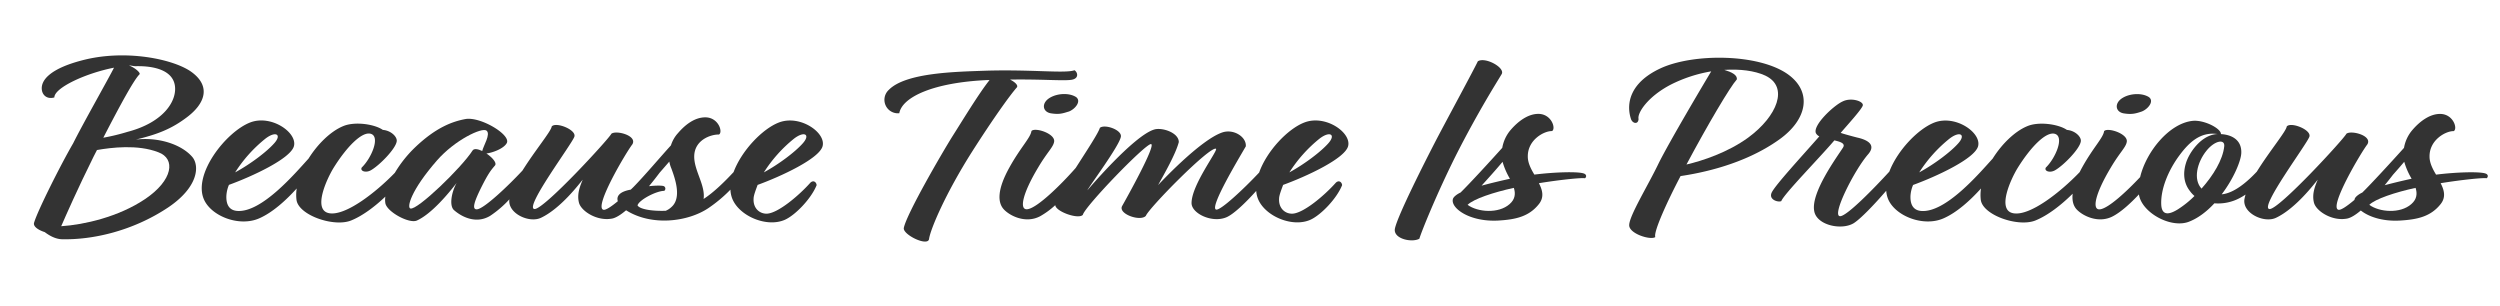 <svg xmlns="http://www.w3.org/2000/svg" viewBox="0 0 1241.83 152.09"><rect x="0" y="0" width="1241.83" height="152.09" fill="#333333" stroke="none"/><defs><style>.cls-1{fill:#fff;}</style></defs><title>Asset 11</title><g id="Layer_2" data-name="Layer 2"><g id="Layer_1-2" data-name="Layer 1"><path class="cls-1" d="M136.17,71.22c4-4.4.84-6.35-4.37-2.32a68.91,68.91,0,0,0-15,16.73C124.46,81.48,132.5,75.37,136.17,71.22Z"/><path class="cls-1" d="M746.37,80.38c-3.24,3.9-7,8.05-10.43,11.84,4.51-1.22,9.59-2.44,14.1-3.42A35.77,35.77,0,0,1,746.37,80.38Z"/><path class="cls-1" d="M729,101.74c4.93,3.67,15.37,4.52,20.87-.36,2.82-2.45,3-5.25,2.11-8.06C741.86,95.52,732,98.81,729,101.74Z"/><path class="cls-1" d="M332.47,80.26l-4.83,5.55c-1.49,2-3.3,4.31-5.26,6.68,3.51-.39,6.62-.37,7.41,0a1.37,1.37,0,0,1,.14,2.32c-3.95,0-12.55,4.52-13.25,7.21,1,1.83,6.77,2.93,14,2.68a9.14,9.14,0,0,0,2.82-1.83c5.36-4.64,1.69-14.53,0-19.17A15.29,15.29,0,0,1,332.47,80.26Z"/><path class="cls-1" d="M655.41,68.9a69.09,69.09,0,0,0-14.94,16.73c7.61-4.15,15.65-10.26,19.32-14.41C663.73,66.82,660.63,64.87,655.41,68.9Z"/><path class="cls-1" d="M876.82,37.52c-5.36-2.44-12.55-3.29-20.31-2.81,3.67,1.1,6.63,2.57,6.21,4.77-3.25,3.54-14.39,22.34-25,42.24,7.9-1.83,20.59-6,30.75-13.43C882.74,57.79,888.81,43.14,876.82,37.52Z"/><path class="cls-1" d="M394.38,68.9a69.12,69.12,0,0,0-14.95,16.73c7.62-4.15,15.66-10.26,19.32-14.41C402.7,66.82,399.6,64.87,394.38,68.9Z"/><path class="cls-1" d="M1184.56,92c4.32-1.15,9.09-2.29,13.37-3.22a35.36,35.36,0,0,1-3.67-8.42c-1.76,2.11-3.68,4.3-5.61,6.46C1187.43,88.45,1186,90.21,1184.56,92Z"/><path class="cls-1" d="M86.81,42.16c-1.27-6.83-9.31-9.52-19.46-9.28-1.13,0-2.12-.36-3.25-.36,3.11,1.22,5.79,3.66,5.22,4.39-2.68,2.57-9.31,14.65-18,31.5A104.74,104.74,0,0,0,63.4,65.48C81.59,60.72,88.22,49.73,86.81,42.16Z"/><path class="cls-1" d="M1176.91,101.74c4.94,3.67,15.38,4.52,20.87-.36,2.83-2.45,3-5.25,2.12-8.06C1189.75,95.52,1179.87,98.81,1176.91,101.74Z"/><path class="cls-1" d="M78.63,75.62c-10.3-4-23.41-2.32-30.46-1.1l-1.69,3.29c-8,16.12-13.68,29.06-16.08,34.56,11.42-.74,28.49-4.64,41.6-13.44C86,89.53,87.37,78.79,78.63,75.62Z"/><path class="cls-1" d="M0,0V152.09H1241.83V0ZM1054.37,48.63c3.8-2.32,9.73-2.56,13.11-.36,2.82,2.19-.85,6.22-3.81,7.2s-4.79,1.47-8.74.85C1050.7,55.59,1050.13,51.2,1054.37,48.63ZM83.28,103.21c-17.34,11.47-37.09,16-52.6,15.63-3.24-.13-6.21-1.84-8.46-3.54-3.1-1-6.07-2.81-5.22-4.89,1.83-6.1,13.54-29.3,19.32-39.19,4.66-9.4,17.77-32.48,20.31-37.6C42.39,36.42,27,43.63,27,48.39c-3.38,1-5.78-.86-6.2-3.66C20.1,39.84,25,34.1,40.69,30c21.58-5.74,45.84-.61,54.58,5.86,9.59,7.09,6.63,15.63-2.54,22.47-7.61,5.74-14.52,8.42-25.24,11,11.56-1.35,22.84,2.56,28.06,8.67C99.22,82.45,98.51,93.07,83.28,103.21ZM408.62,72.56c-1.55,6.23-20.87,15.14-32.29,19.29-.71,2-2,5.13-2,6.84-.28,4.88,3.11,7.57,6.63,7.45,5.5-.25,15.8-8.91,21.58-15.39,1.55-1.46,3-.24,3.1,1.23-2.68,6.71-10.57,14.89-15.79,17.21-8.89,3.91-22.28-1.71-25.95-10.13a13.45,13.45,0,0,1-1.07-4.86,69.89,69.89,0,0,1-11.06,9.25c-10.22,6.79-28.09,9-40.77,1-2.57,2.18-5,3.73-6.89,4.11-7.48,1.47-15.38-3.66-16.5-7.81-1.27-4.76,1-9.28,1.83-11.48-1.55,1.83-10.86,14.28-20.73,18.92-5.9,2.8-16.69-2.27-15.67-9.19a52.21,52.21,0,0,1-9.57,8.22c-6.91,4.15-14,.61-17.91-2.81-2.54-2.2-1.27-9,1.26-13.55-3.94,5.13-12.41,15.38-19.74,18.68-3.81,1.71-14.81-4.28-15.65-8.55a10.09,10.09,0,0,1,0-3.34c-5.35,5.08-11.43,9.63-17.08,11.89-8.6,3.42-26.09-2.69-27.07-10.26a20.44,20.44,0,0,1,.11-5.67c-5.47,6.06-12.11,12-18.59,14.83-9.87,4.39-23.83-1-27.5-9.4-5.5-12.58,11-33.58,23-38.22,10.44-4,23.41,5,21.72,11.72-1.55,6.23-20.87,15.14-32.3,19.29a16.4,16.4,0,0,0-1.27,5.38c-.14,3.41.71,7.2,5.36,7.56,12.15.95,28.77-18.67,35.46-26,4.55-7.27,11-13.55,17.14-16.09,5.65-2.44,15.52-1.09,19.75,1.84,4.23.36,7.19,3.54,6.91,5.61-.42,3.79-8.89,12.33-13,14.53-2.53,1.34-5.35.24-4.37-1.46,4.8-4.64,9.31-15.27,4.52-16.73-4.38-1.34-12,6.47-18.48,16.85-3.38,5.49-10.58,21-2.26,22.58,8.12,1.5,23.3-10.38,32.66-20.07a60.47,60.47,0,0,1,9.93-12.52c10.44-10,18.62-12.95,25.11-14.17,7.33-1.34,22.56,7.69,20.59,11.85-1.41,2.8-7.06,4.88-10.16,5.25,3,2,5.36,4.76,4.23,6-2.11,2.44-3.38,4.15-6.48,10.25-3.67,7.33-5.22,11.72-2.4,11.48,3.51-.28,15.47-11.63,22.58-19.27,6.14-9.85,14.32-19.62,14.51-21.87,2-2.45,12.27,1.58,11.28,5s-25,35.29-19.89,36c4.52.61,37.52-35.41,38.22-37.36,2.26-1.95,13.12.85,10.44,5.25-3.1,4-19.18,31.13-14.39,32.47,1.11.31,3.83-1.47,7.19-4.24-.75-2.35.63-4.73,6.41-5.75l1.34-1.29c5.78-5.92,13.24-14.79,18.63-20.7a16.09,16.09,0,0,1,3.52-6.11c3.67-4.27,8.32-7.81,13.54-7.81,6.63,0,8.89,7.45,6.77,8.54-3.81-.12-12.27,2.57-12.27,11,0,7,5.64,14.29,4.66,21,5.11-3.29,10.62-8.75,14.9-13.35,3.92-10.57,14.25-21.44,22.47-24.62C397.34,56.81,410.32,65.85,408.62,72.56Zm52.89,46c-.29,4.27-13.26-2-12.55-5.37,1.41-7,19-37.24,24.11-45.42,4.66-7.32,13.4-21.73,18.48-28h-1.13c-27.08,1.22-42.31,8.55-43.72,16.48a6.7,6.7,0,0,1-5.22-11.59c8.46-8.67,33.71-9,47.81-9.53,23-.73,39.91,1.47,44.42-.24,1.55.85,2.54,4.15-1.55,4.76s-14.81-.37-30.46-.12c2.54,1.22,4.23,2.93,3.38,3.91-3.52,4-11.84,15.62-22.28,32C469.55,96.37,462.21,113.83,461.51,118.59Zm69.24-63.12c-3.1,1-4.79,1.47-8.74.85-4.23-.73-4.8-5.12-.57-7.69,3.81-2.32,9.73-2.56,13.12-.36C537.38,50.46,533.71,54.49,530.75,55.47ZM669.66,72.56c-1.55,6.23-20.87,15.14-32.3,19.29-.7,2-2,5.13-2,6.84-.28,4.88,3.1,7.57,6.63,7.45,5.5-.25,15.79-8.91,21.57-15.39,1.56-1.46,3-.24,3.11,1.23-2.68,6.71-10.58,14.89-15.8,17.21C642,113.1,628.62,107.48,625,99.06a13.32,13.32,0,0,1-1-4.22c-5.38,6-11.38,11.72-14.91,13.13-7.19,2.93-17.21-2-17.21-7.08,0-9.16,13.4-26.37,12.13-27-3.1-1.35-33.42,29.54-34.83,33.33-2.68,2.93-13.68-.86-11.85-4.76,2.26-4,17.21-30.77,14.39-30.89s-32.86,31-33.85,35.16c-2.22,2.4-13.55-1.69-13.68-4.84a39.23,39.23,0,0,1-7.61,5.57c-7.05,3.66-14.81-.12-17.91-3.42s-3.53-9.64,2.82-21c5.5-9.89,10.43-14.65,10.86-17.94,1.69-2,11.84,1.22,11.28,5.25-.43,2.8-3.39,5.12-8,12.94-7.9,13.18-9.45,21.24-5.22,20.63,5-.68,17-12.59,23.93-20.5,5.45-8.53,11.23-17.27,12-19.91,2.4-2,11,1,10.44,4.39-.71,4.52-15.94,24.91-16.64,26.62,0,0,22.84-27,33.14-30.16,3.8-1.22,12.27,1.47,12.27,6.23-1.56,6-7.34,16-10.3,21.37,0,0,21-22.71,32.16-26.25,5.64-1.71,11.84,2.44,11.42,7-3.67,6.35-18,30.16-14.81,31.38,2,.8,13.65-10.09,21.45-18.39C629.25,75,639.67,64,647.94,60.84,658.38,56.81,671.35,65.85,669.66,72.56Zm23.26,40.9c1.42-6.59,15-33.33,20.17-43.34,5.08-9.77,19-35.41,21-39.68,3.67-2.32,13.68,3.18,11.85,6.35-2.54,4.27-11.56,18.44-22.56,40.05-9.73,19.41-17.35,38.33-18.34,41.75C701.25,120.67,691.8,118.59,692.92,113.46Zm94.35-24.9c-1.13-.37-11.56.61-22.85,2.44,1.84,3.54,2.68,7,0,10.38-4.93,6.22-11.56,7.69-20.3,8.18-14.25.73-23.56-6.23-22.43-10.63.28-1.34,2.68-2.8,3.81-3.29,4.37-4.27,14.24-15,20.73-22.22a18.48,18.48,0,0,1,4.09-8.79c3.67-4.28,8.6-8.06,13.82-8.06,6.63,0,8.89,7.45,6.77,8.55-3.81-.13-12.13,4.27-12,12.69,0,3.06,1.55,6.11,3.25,8.92,9.87-1.23,21.15-1.59,24.39-.61C788.26,86.6,788.12,88,787.27,88.56Zm35,29.18c-2.25,1.71-13-1.59-13-5.86,0-4.64,9.31-19.66,14.52-30.53,5.22-10.62,23.27-41,26.23-45.9A70.31,70.31,0,0,0,830,42c-11.57,6-16.78,14.16-16.08,17.09-.14,2.93-3.1,2.32-3.81-.12-2.25-7-1-17.7,14.67-25C841,26.41,873.72,26.53,888.24,37c12.13,8.8,9.45,22.47-4.51,32.36C866.24,81.84,844.66,86,834.79,87.46,828.31,99.79,821.25,115.17,822.24,117.74Zm412.92-29.18c-1.13-.37-11.57.61-22.85,2.44,1.83,3.54,2.68,7,0,10.38-4.94,6.22-11.56,7.69-20.31,8.18s-15.59-2-19.34-5c-2.51,2.11-4.85,3.61-6.75,4-7.47,1.47-15.37-3.66-16.5-7.81-1.27-4.76,1-9.28,1.84-11.48-1.55,1.83-10.86,14.28-20.73,18.92-5.93,2.81-16.79-2.32-15.66-9.28a19.72,19.72,0,0,1,.56-2.27,30.62,30.62,0,0,1-3.24,1.91,22.77,22.77,0,0,1-12.26,2.44c-3.81,4.15-8.32,7.57-13,9.28-9,3.13-23.18-4.8-24.48-13.7-4.37,4.66-9,8.81-13,10.89-7,3.66-14.81-.12-17.91-3.42-1.54-1.64-2.42-4.19-2-7.82-5.7,5.64-12.39,10.85-18.56,13.32-8.6,3.42-26.09-2.69-27.08-10.26a21.24,21.24,0,0,1,.11-5.67c-5.46,6.06-12.1,12-18.58,14.83-9.87,4.39-23.83-1-27.5-9.4a13.15,13.15,0,0,1-1-4.29c-5.94,6.88-12.67,13.92-16.17,16.13-6.07,3.66-18.48,1-19.61-6.11-1.69-9.15,11.29-26.73,14.25-31.37,1.41-2.08-1-2.93-4.23-3.67-7.48,8.8-25,26.62-26.37,30.16-1.42.73-6.35-.61-4.8-4.15s15.09-18.19,23.69-28a3.86,3.86,0,0,1-1.69-1.59c-1.69-3.9,8.88-13.79,13.26-15.75,4.37-2.19,10.71,0,10,2.08S917.57,62.19,914.33,66c.85.37,6.21,1.83,8.18,2.32,4.51,1,9.87,3.3,5.36,8.42-6.77,7.82-18.33,30.65-13.82,30.65,3.32,0,16.44-13.42,24.45-22.15,4-10.49,14.22-21.21,22.37-24.37,10.43-4,23.41,5,21.72,11.72-1.56,6.23-20.88,15.14-32.3,19.29A16.4,16.4,0,0,0,949,97.23c-.14,3.41.71,7.2,5.36,7.56,12.14.95,28.77-18.67,35.46-26,4.55-7.27,11-13.55,17.14-16.09,5.64-2.44,15.51-1.09,19.75,1.84,4.23.36,7.19,3.54,6.91,5.61-.43,3.79-8.89,12.33-13,14.53-2.54,1.34-5.36.24-4.37-1.46,4.79-4.64,9.31-15.27,4.51-16.73-4.37-1.34-12,6.47-18.47,16.85-3.39,5.49-10.58,21-2.26,22.58s23.66-10.66,33-20.41c.4-.78.81-1.58,1.28-2.42,5.5-9.89,10.44-14.65,10.86-17.94,1.69-2,11.85,1.22,11.28,5.25-.42,2.8-3.38,5.12-8,12.94-7.89,13.18-9.45,21.24-5.22,20.63s13-8.73,19.85-16c3-12.6,14.45-26.75,26.13-27.94,5.07-.49,12.41,2.93,13.82,5.74.14.48.28.73.14.85,4.93.24,10.43,2.56,10.15,9.4-.14,3.91-3.8,12.7-9.73,20.51,6.17-.56,12.7-6.21,17.44-11.26,6.18-10,14.67-20.13,14.86-22.43,2-2.45,12.26,1.58,11.28,5s-25,35.29-19.89,36c4.52.61,37.52-35.41,38.22-37.36,2.26-1.95,13.12.85,10.44,5.25-3.11,4-19.18,31.13-14.39,32.47,1.19.33,4.26-1.76,8-4.91a2,2,0,0,1,.06-.34c.28-1.34,2.68-2.8,3.81-3.29,4.37-4.27,14.24-15,20.73-22.22a18.39,18.39,0,0,1,4.09-8.79c3.66-4.28,8.6-8.06,13.82-8.06,6.63,0,8.88,7.45,6.77,8.55-3.81-.13-12.13,4.27-12,12.69,0,3.06,1.55,6.11,3.24,8.92,9.88-1.23,21.16-1.59,24.4-.61C1236.14,86.6,1236,88,1235.16,88.56Z"/><path class="cls-1" d="M239.54,75c.56-2.56,4.37-8.42,2.11-10.13S226,69.51,217.11,79.64c-13.11,15-15.09,23.45-13.25,23.93,3.38,1,25.52-20.38,30.88-28.81C235.45,73.66,237.42,74,239.54,75Z"/><path class="cls-1" d="M1096.11,74.76c-4.8,5.86-6.77,14.41-2.54,18.93,5.78-6.48,10.58-14.29,11.28-21C1105.27,68.9,1100.2,69.75,1096.11,74.76Z"/><path class="cls-1" d="M972.71,71.22c3.95-4.4.85-6.35-4.37-2.32a69.12,69.12,0,0,0-15,16.73C961,81.48,969.05,75.37,972.71,71.22Z"/><path class="cls-1" d="M1085.81,81.11c1.55-5.25,7.62-14.16,15.66-14.53-8.46-1.22-14.11,4.15-18.9,10.62-5.36,7.21-9.45,16.73-9,24.67.43,6.22,5.22,4,8.32,2.07a48.32,48.32,0,0,0,8.18-6.59,13.87,13.87,0,0,1-2.25-2.44C1084.54,90.75,1084.4,85.75,1085.81,81.11Z"/></g></g></svg>